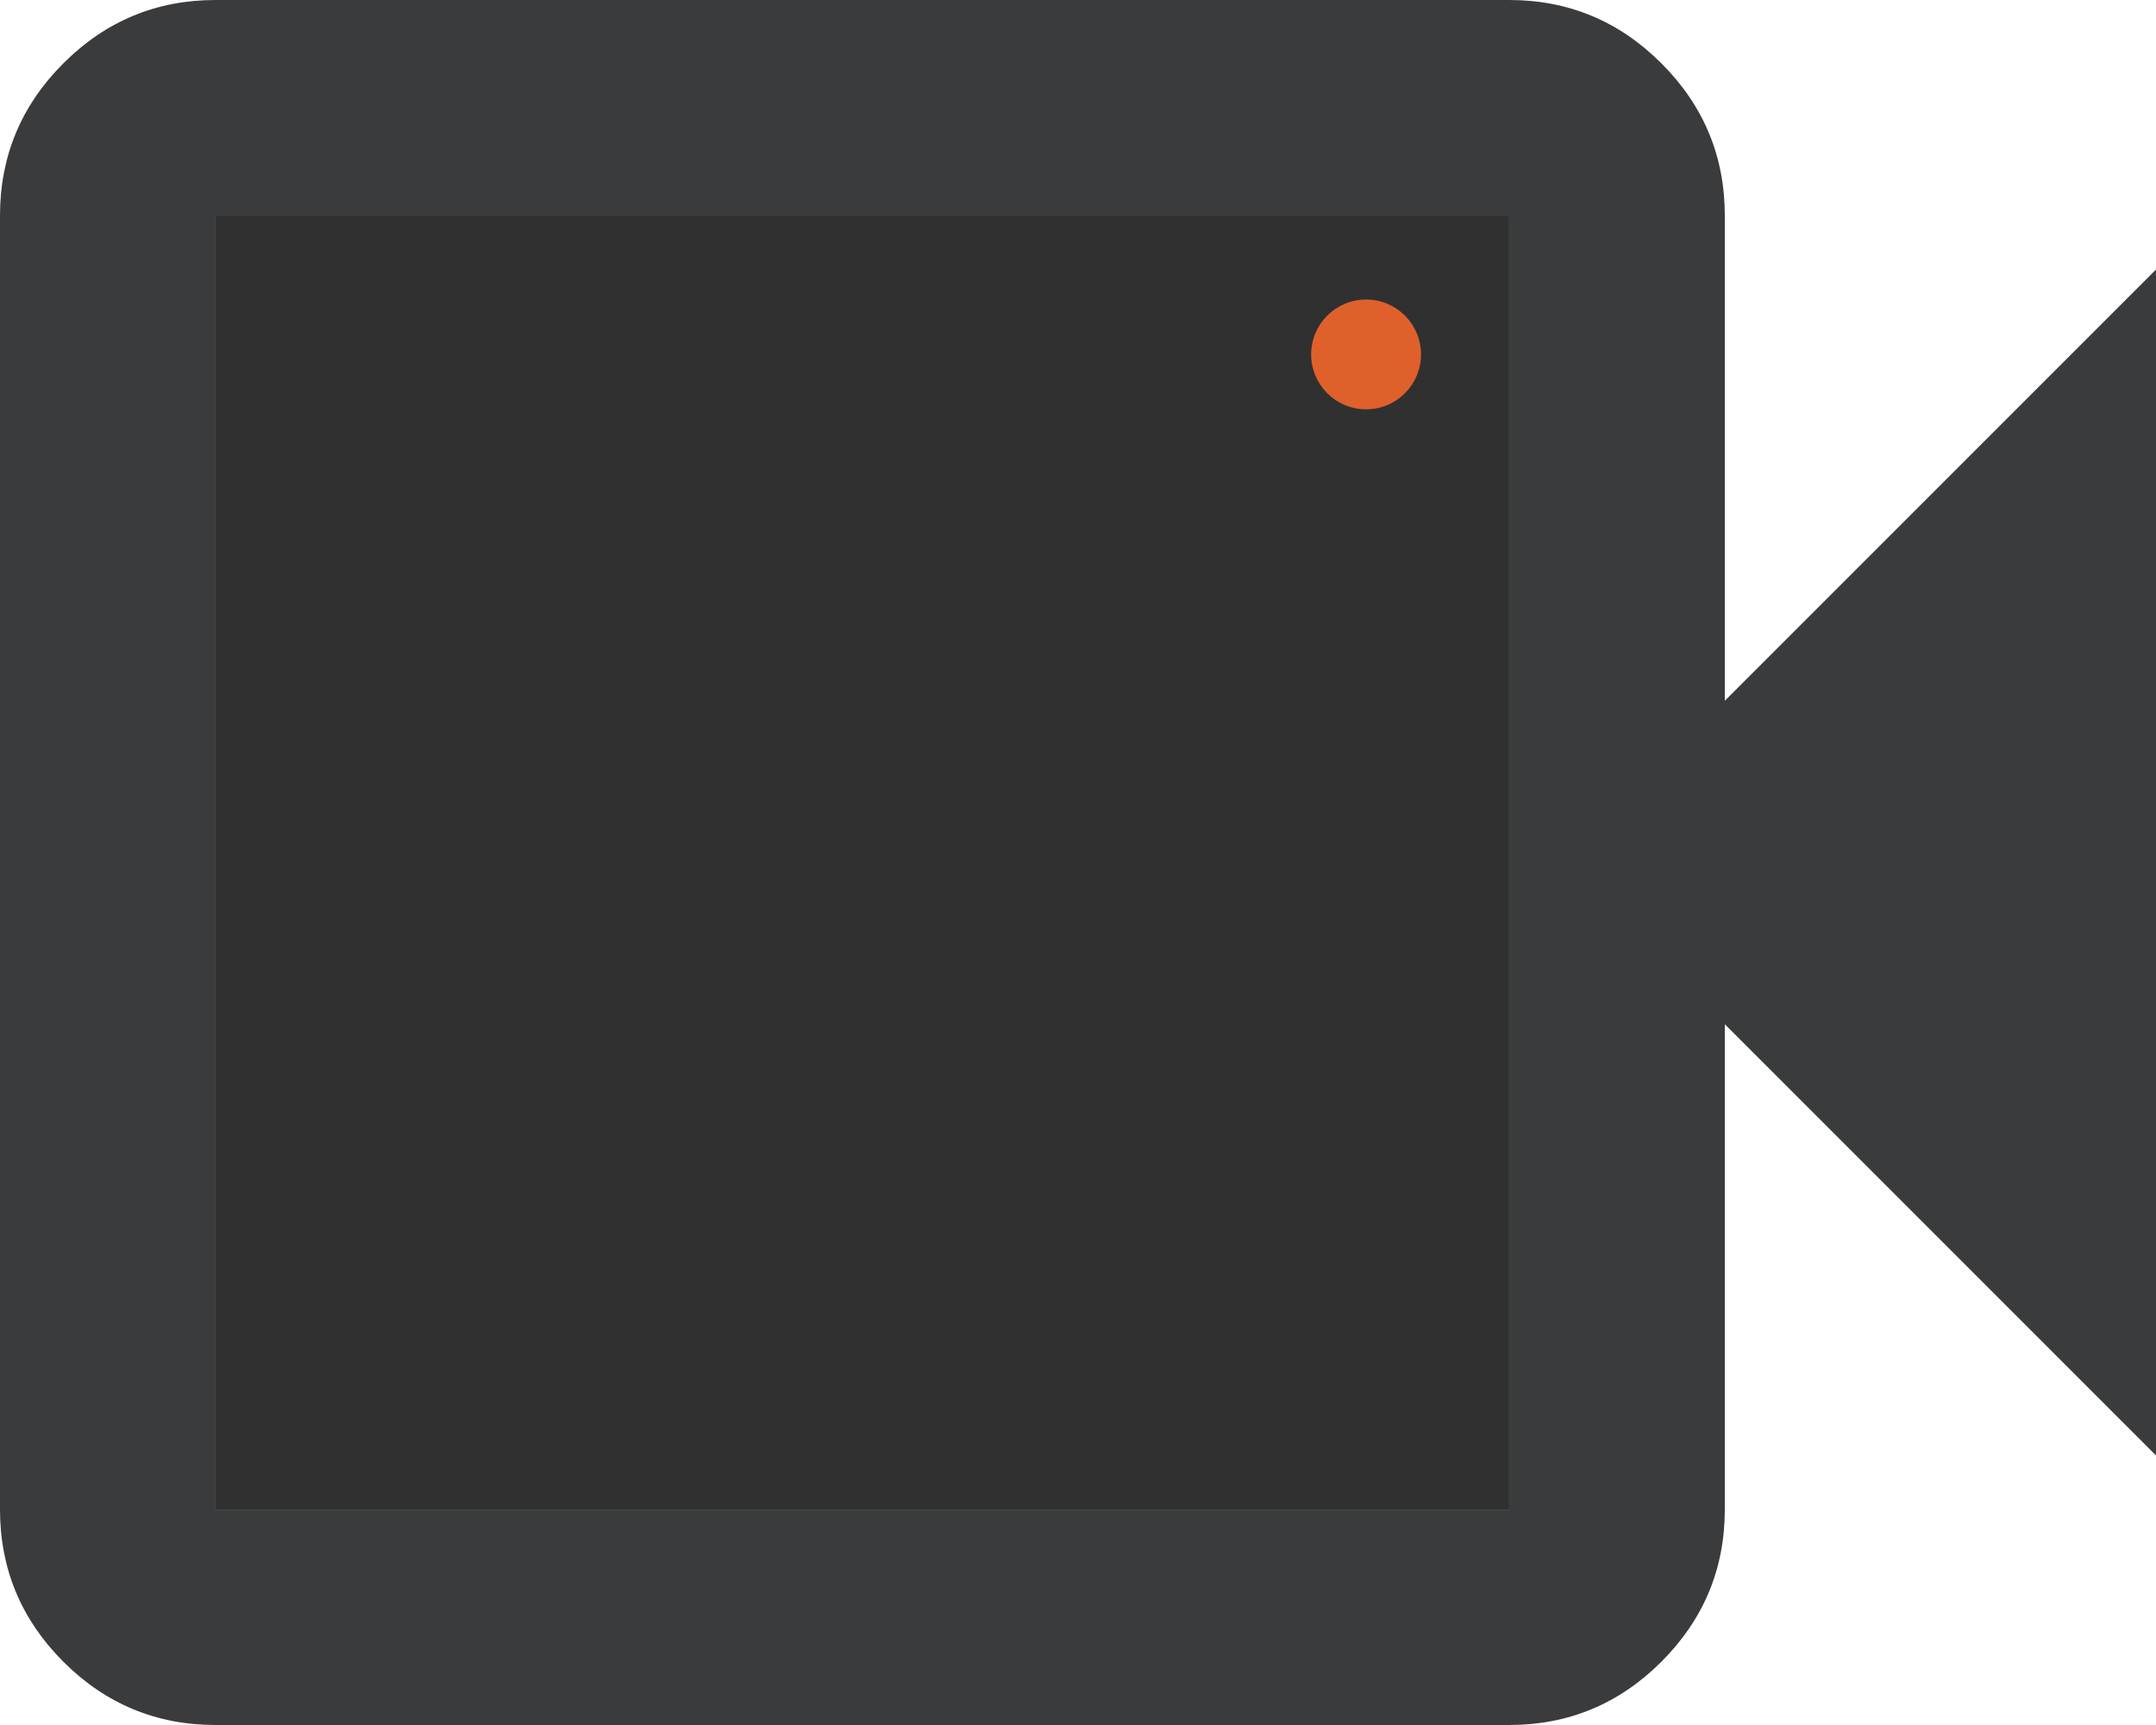 <?xml version="1.0" encoding="UTF-8"?><svg id="Layer_2" xmlns="http://www.w3.org/2000/svg" viewBox="0 0 294.95 235.96"><g id="Layer_1-2"><path d="M235.96,95.86V29.5c0-8.11-2.89-15.06-8.67-20.83-5.77-5.78-12.72-8.67-20.83-8.67H29.49c-8.11,0-15.05,2.89-20.83,8.67C2.89,14.44,0,21.39,0,29.5v176.97c0,8.11,2.89,15.05,8.66,20.83,5.78,5.77,12.72,8.66,20.83,8.66h176.97c8.11,0,15.06-2.89,20.83-8.66,5.78-5.78,8.67-12.72,8.67-20.83v-66.37l58.99,58.99V36.87l-58.99,58.99ZM206.46,206.47H29.49V29.5h176.97v176.97Z" fill="#3a3b3c"/><rect x="29.49" y="29.5" width="176.97" height="176.97" fill="#303030"/><path d="M186.89,40.97c-4.15,0-7.52,3.36-7.52,7.51s3.37,7.51,7.52,7.51,7.51-3.36,7.51-7.51-3.36-7.51-7.51-7.51Z" fill="#e0602b"/></g></svg>